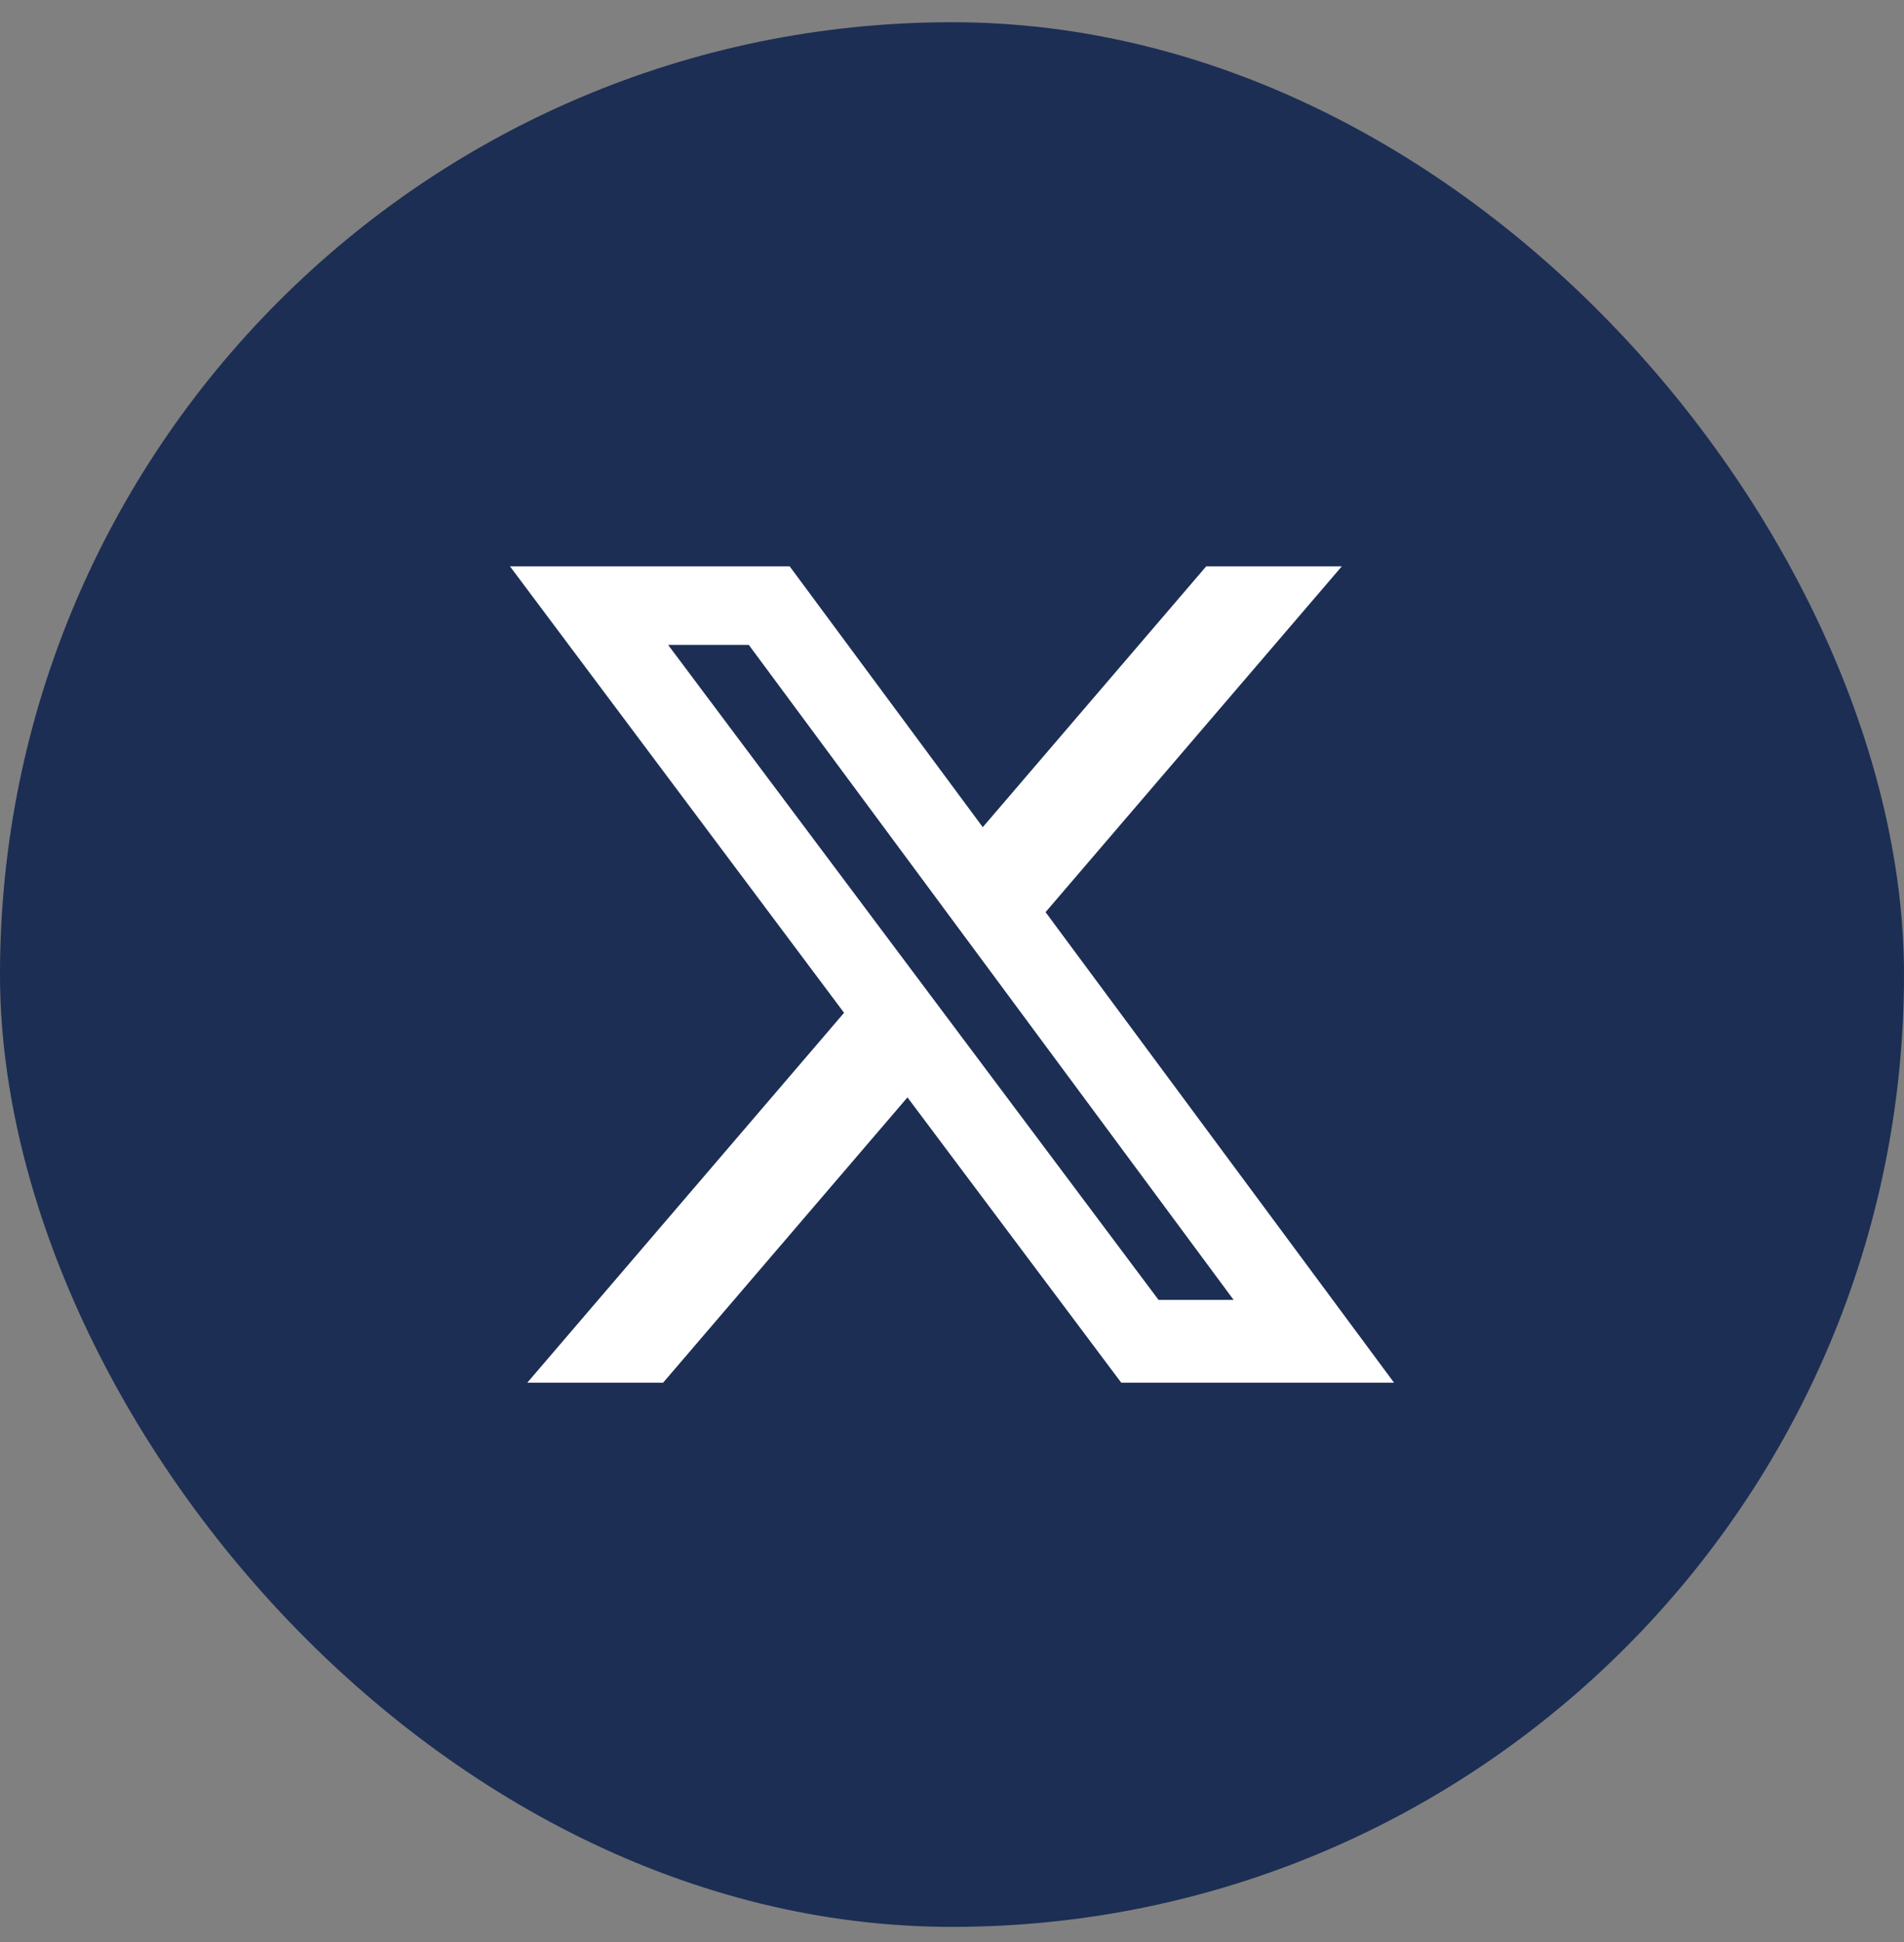 <svg width="51" height="52" viewBox="0 0 51 52" fill="none" xmlns="http://www.w3.org/2000/svg">
<rect x="0" y="0" width="51" height="52" fill="#808080" stroke="none"/>
<rect y="0.595" width="51" height="51" rx="25.5" fill="#1C2E54"/>
<path d="M32.308 15.166H35.94L28.006 24.424L37.34 37.023H30.033L24.307 29.384L17.762 37.023H14.124L22.609 27.119L13.661 15.166H21.153L26.324 22.149L32.308 15.166ZM31.032 34.806H33.043L20.057 17.268H17.896L31.032 34.806Z" fill="white"/>
</svg>
